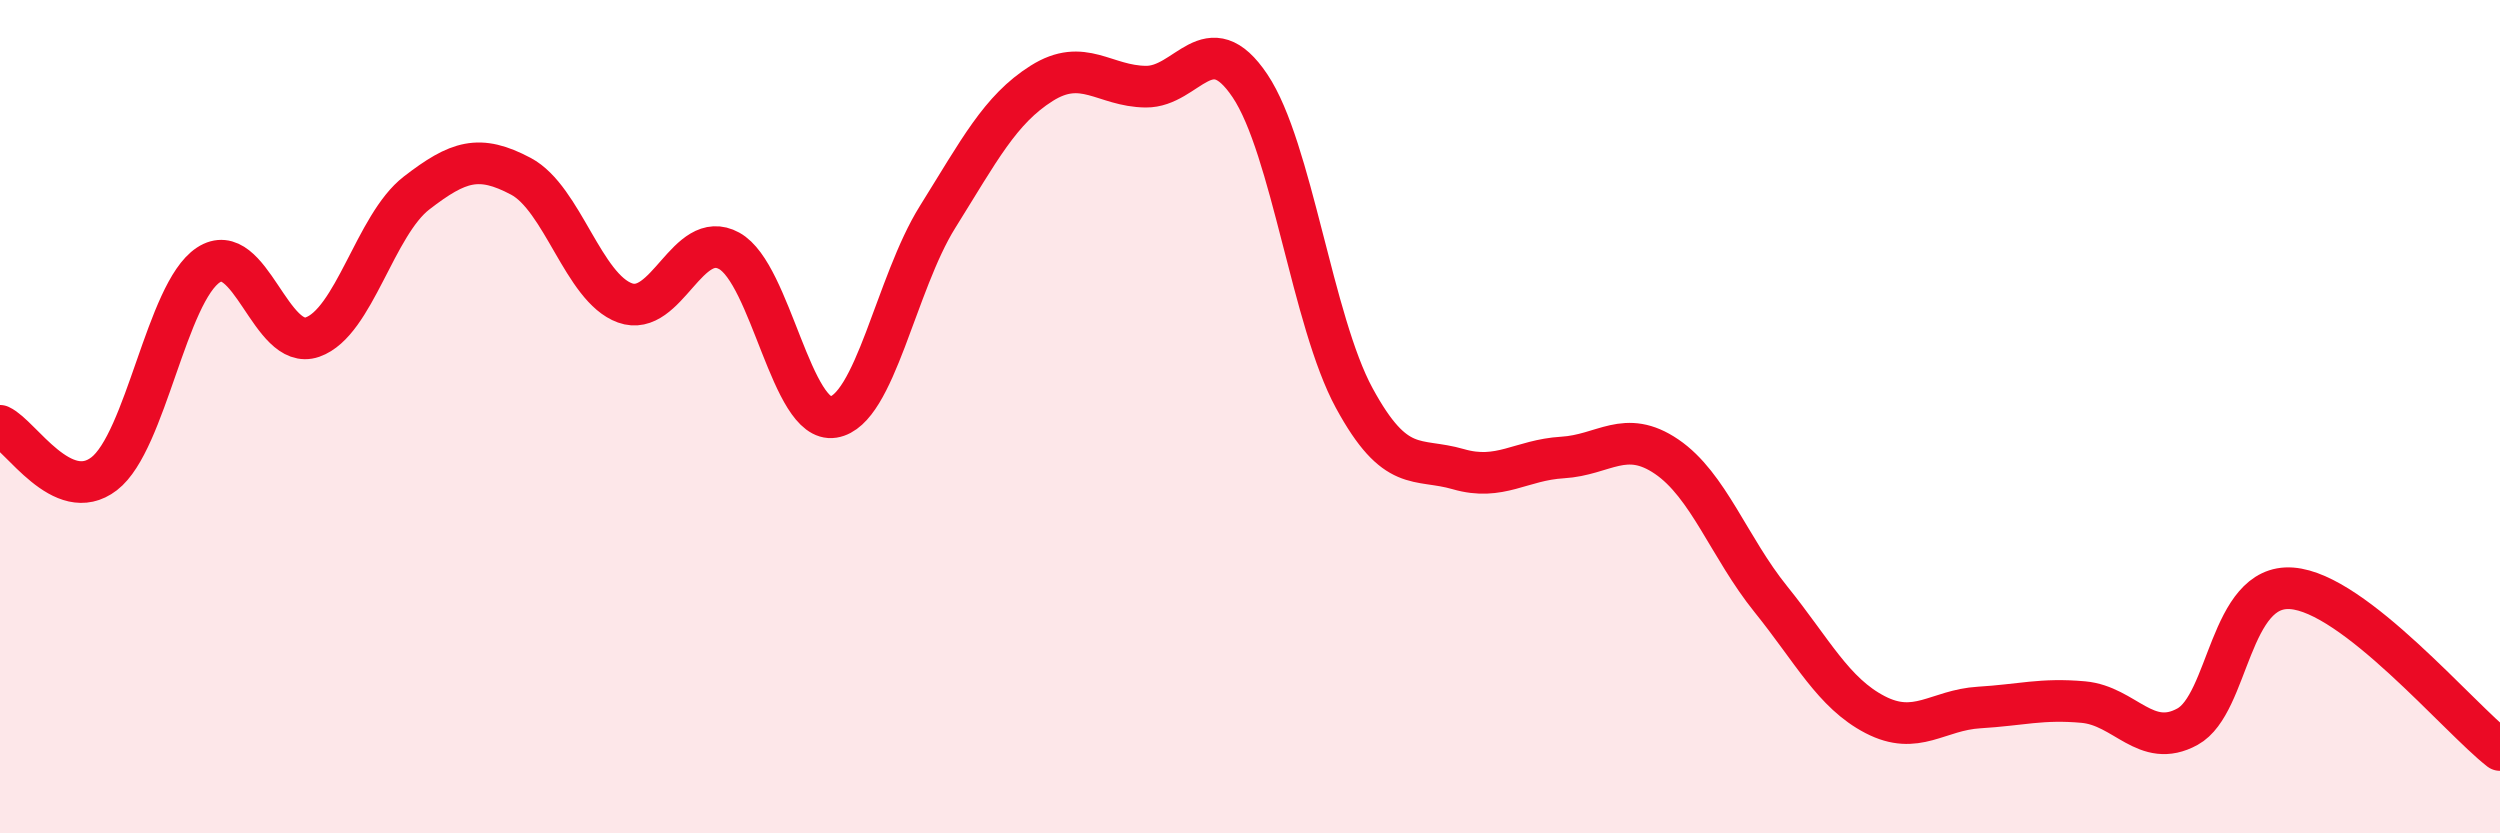 
    <svg width="60" height="20" viewBox="0 0 60 20" xmlns="http://www.w3.org/2000/svg">
      <path
        d="M 0,10.22 C 0.5,10.45 1.5,12.14 2.5,11.37 C 3.5,10.6 4,7.02 5,6.36 C 6,5.7 6.5,8.44 7.5,8.09 C 8.5,7.74 9,5.4 10,4.63 C 11,3.86 11.5,3.7 12.5,4.23 C 13.5,4.76 14,6.91 15,7.27 C 16,7.63 16.5,5.47 17.5,6.02 C 18.5,6.57 19,10.17 20,10.01 C 21,9.85 21.5,6.81 22.5,5.21 C 23.5,3.61 24,2.63 25,2 C 26,1.37 26.5,2.07 27.5,2.08 C 28.5,2.09 29,0.57 30,2.06 C 31,3.55 31.5,7.71 32.5,9.55 C 33.5,11.39 34,10.97 35,11.26 C 36,11.55 36.5,11.04 37.5,10.98 C 38.5,10.92 39,10.28 40,10.96 C 41,11.64 41.5,13.14 42.5,14.38 C 43.5,15.62 44,16.63 45,17.15 C 46,17.67 46.5,17.04 47.5,16.98 C 48.5,16.92 49,16.76 50,16.85 C 51,16.94 51.5,17.99 52.5,17.44 C 53.5,16.89 53.5,14.01 55,14.12 C 56.5,14.23 59,17.22 60,18L60 20L0 20Z"
        fill="#EB0A25"
        opacity="0.1"
        stroke-linecap="round"
        stroke-linejoin="round"
      />
      <path
        d="M 0,10.22 C 0.5,10.45 1.5,12.14 2.5,11.37 C 3.5,10.6 4,7.02 5,6.36 C 6,5.7 6.5,8.44 7.5,8.09 C 8.5,7.74 9,5.4 10,4.63 C 11,3.86 11.5,3.7 12.5,4.23 C 13.5,4.76 14,6.91 15,7.27 C 16,7.63 16.5,5.47 17.5,6.02 C 18.5,6.57 19,10.17 20,10.01 C 21,9.85 21.5,6.81 22.5,5.21 C 23.5,3.61 24,2.63 25,2 C 26,1.37 26.5,2.07 27.5,2.08 C 28.5,2.09 29,0.57 30,2.06 C 31,3.55 31.5,7.71 32.5,9.55 C 33.5,11.39 34,10.97 35,11.26 C 36,11.55 36.5,11.04 37.5,10.98 C 38.5,10.92 39,10.28 40,10.96 C 41,11.64 41.5,13.14 42.5,14.38 C 43.5,15.62 44,16.63 45,17.15 C 46,17.67 46.5,17.04 47.5,16.98 C 48.5,16.92 49,16.76 50,16.85 C 51,16.94 51.5,17.99 52.5,17.44 C 53.5,16.89 53.5,14.01 55,14.12 C 56.5,14.23 59,17.22 60,18"
        stroke="#EB0A25"
        stroke-width="1"
        fill="none"
        stroke-linecap="round"
        stroke-linejoin="round"
      />
    </svg>
  
